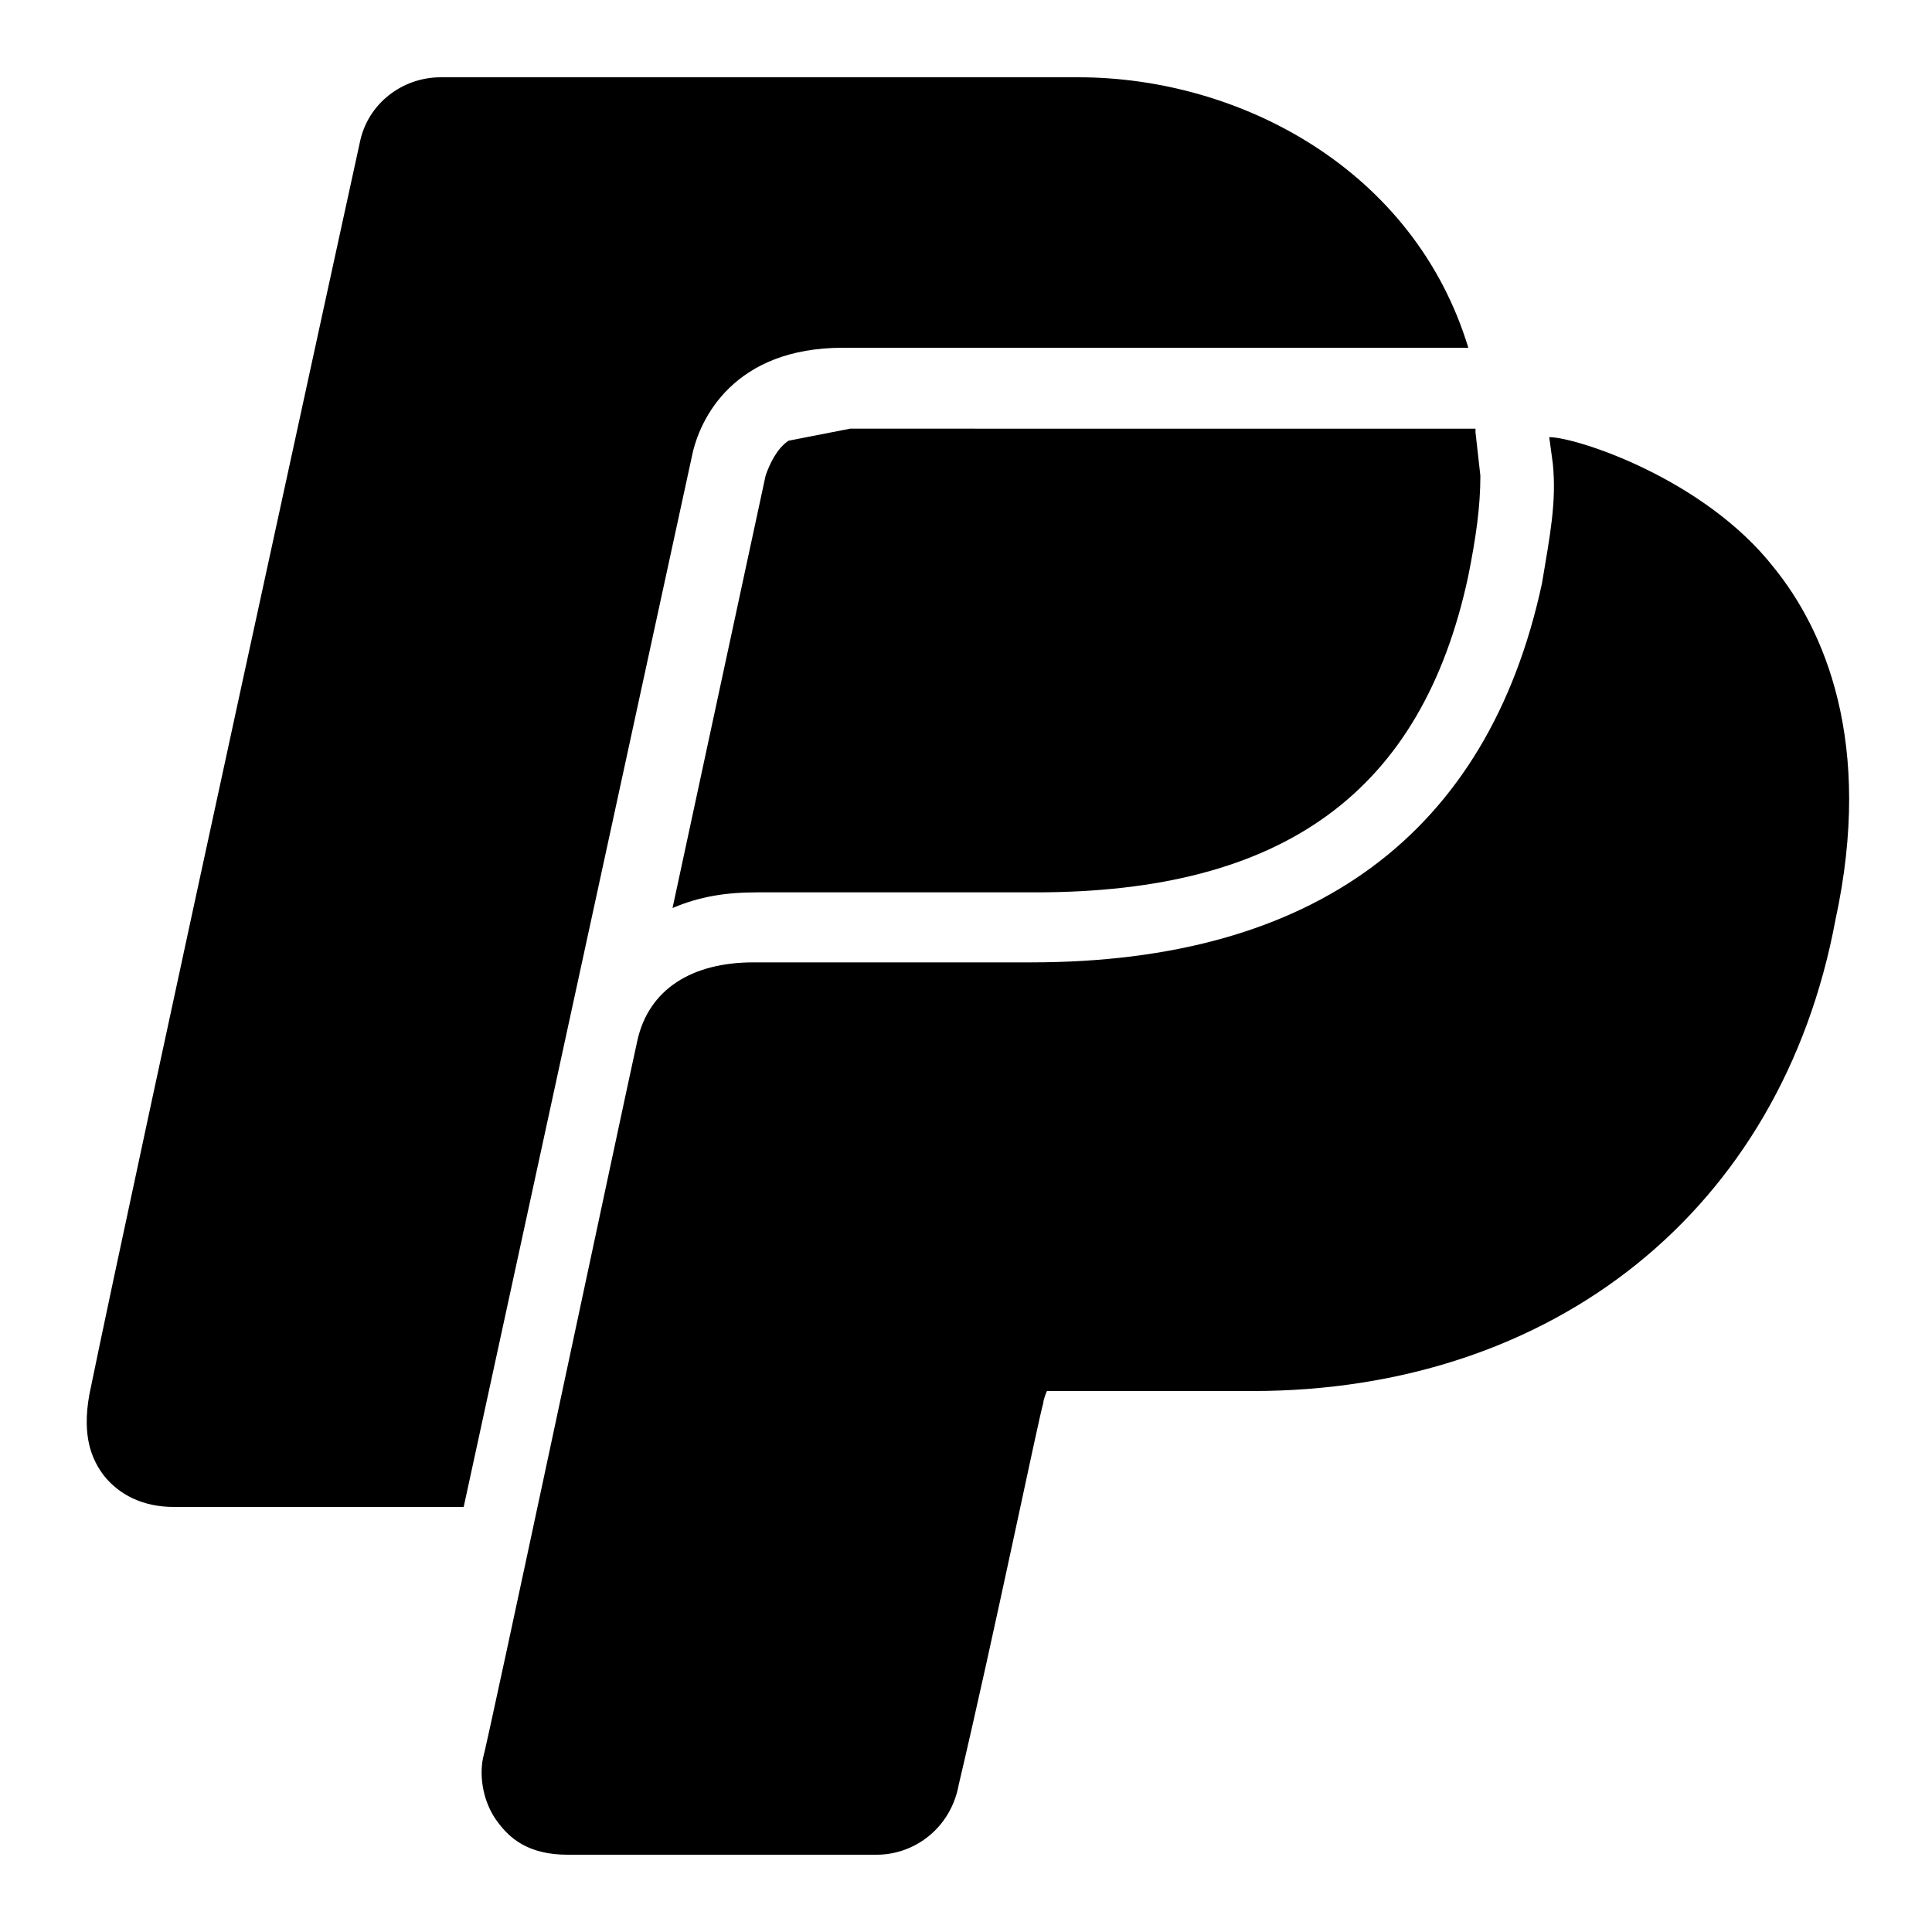 
    <svg
      xmlns="http://www.w3.org/2000/svg"
      width="100"
      height="100"
      viewBox="0 0 50 50"
    >
      <path d="M11.406 2c-1 0-1.894.688-2.094 1.688 0 0-5.898 27.007-7 32.406-.199 1.101.075 1.695.376 2.093.398.5 1.011.813 1.812.813H12l5.906-27.188c.2-1 1.106-2.812 3.907-2.812H38c-1.398-4.602-5.895-7-10.094-7zM22 11.094l-1.594.312c-.3.2-.492.606-.593.906L17.405 23.5c.7-.3 1.387-.406 2.188-.406h7.218c6.399 0 9.989-2.586 11.188-8.188.2-1 .313-1.793.313-2.594l-.126-1.124v-.094zm18.094.219l.093.687c.102 1-.082 1.895-.28 3.094-1.4 6.5-5.919 9.812-13.22 9.812H19.5c-1.602 0-2.7.7-3 2-.398 1.801-3.898 18.293-4 18.594-.102.5.008 1.188.406 1.688.301.398.781.812 1.781.812h8c1 0 1.926-.71 2.125-1.813.899-3.8 2.086-9.574 2.188-9.874 0-.102.094-.313.094-.313h5.312c7.801 0 13.696-4.688 15.094-12.188 1-4.601-.293-7.523-1.594-9.125-1.8-2.3-5.113-3.374-5.812-3.374z"></path>
    </svg>